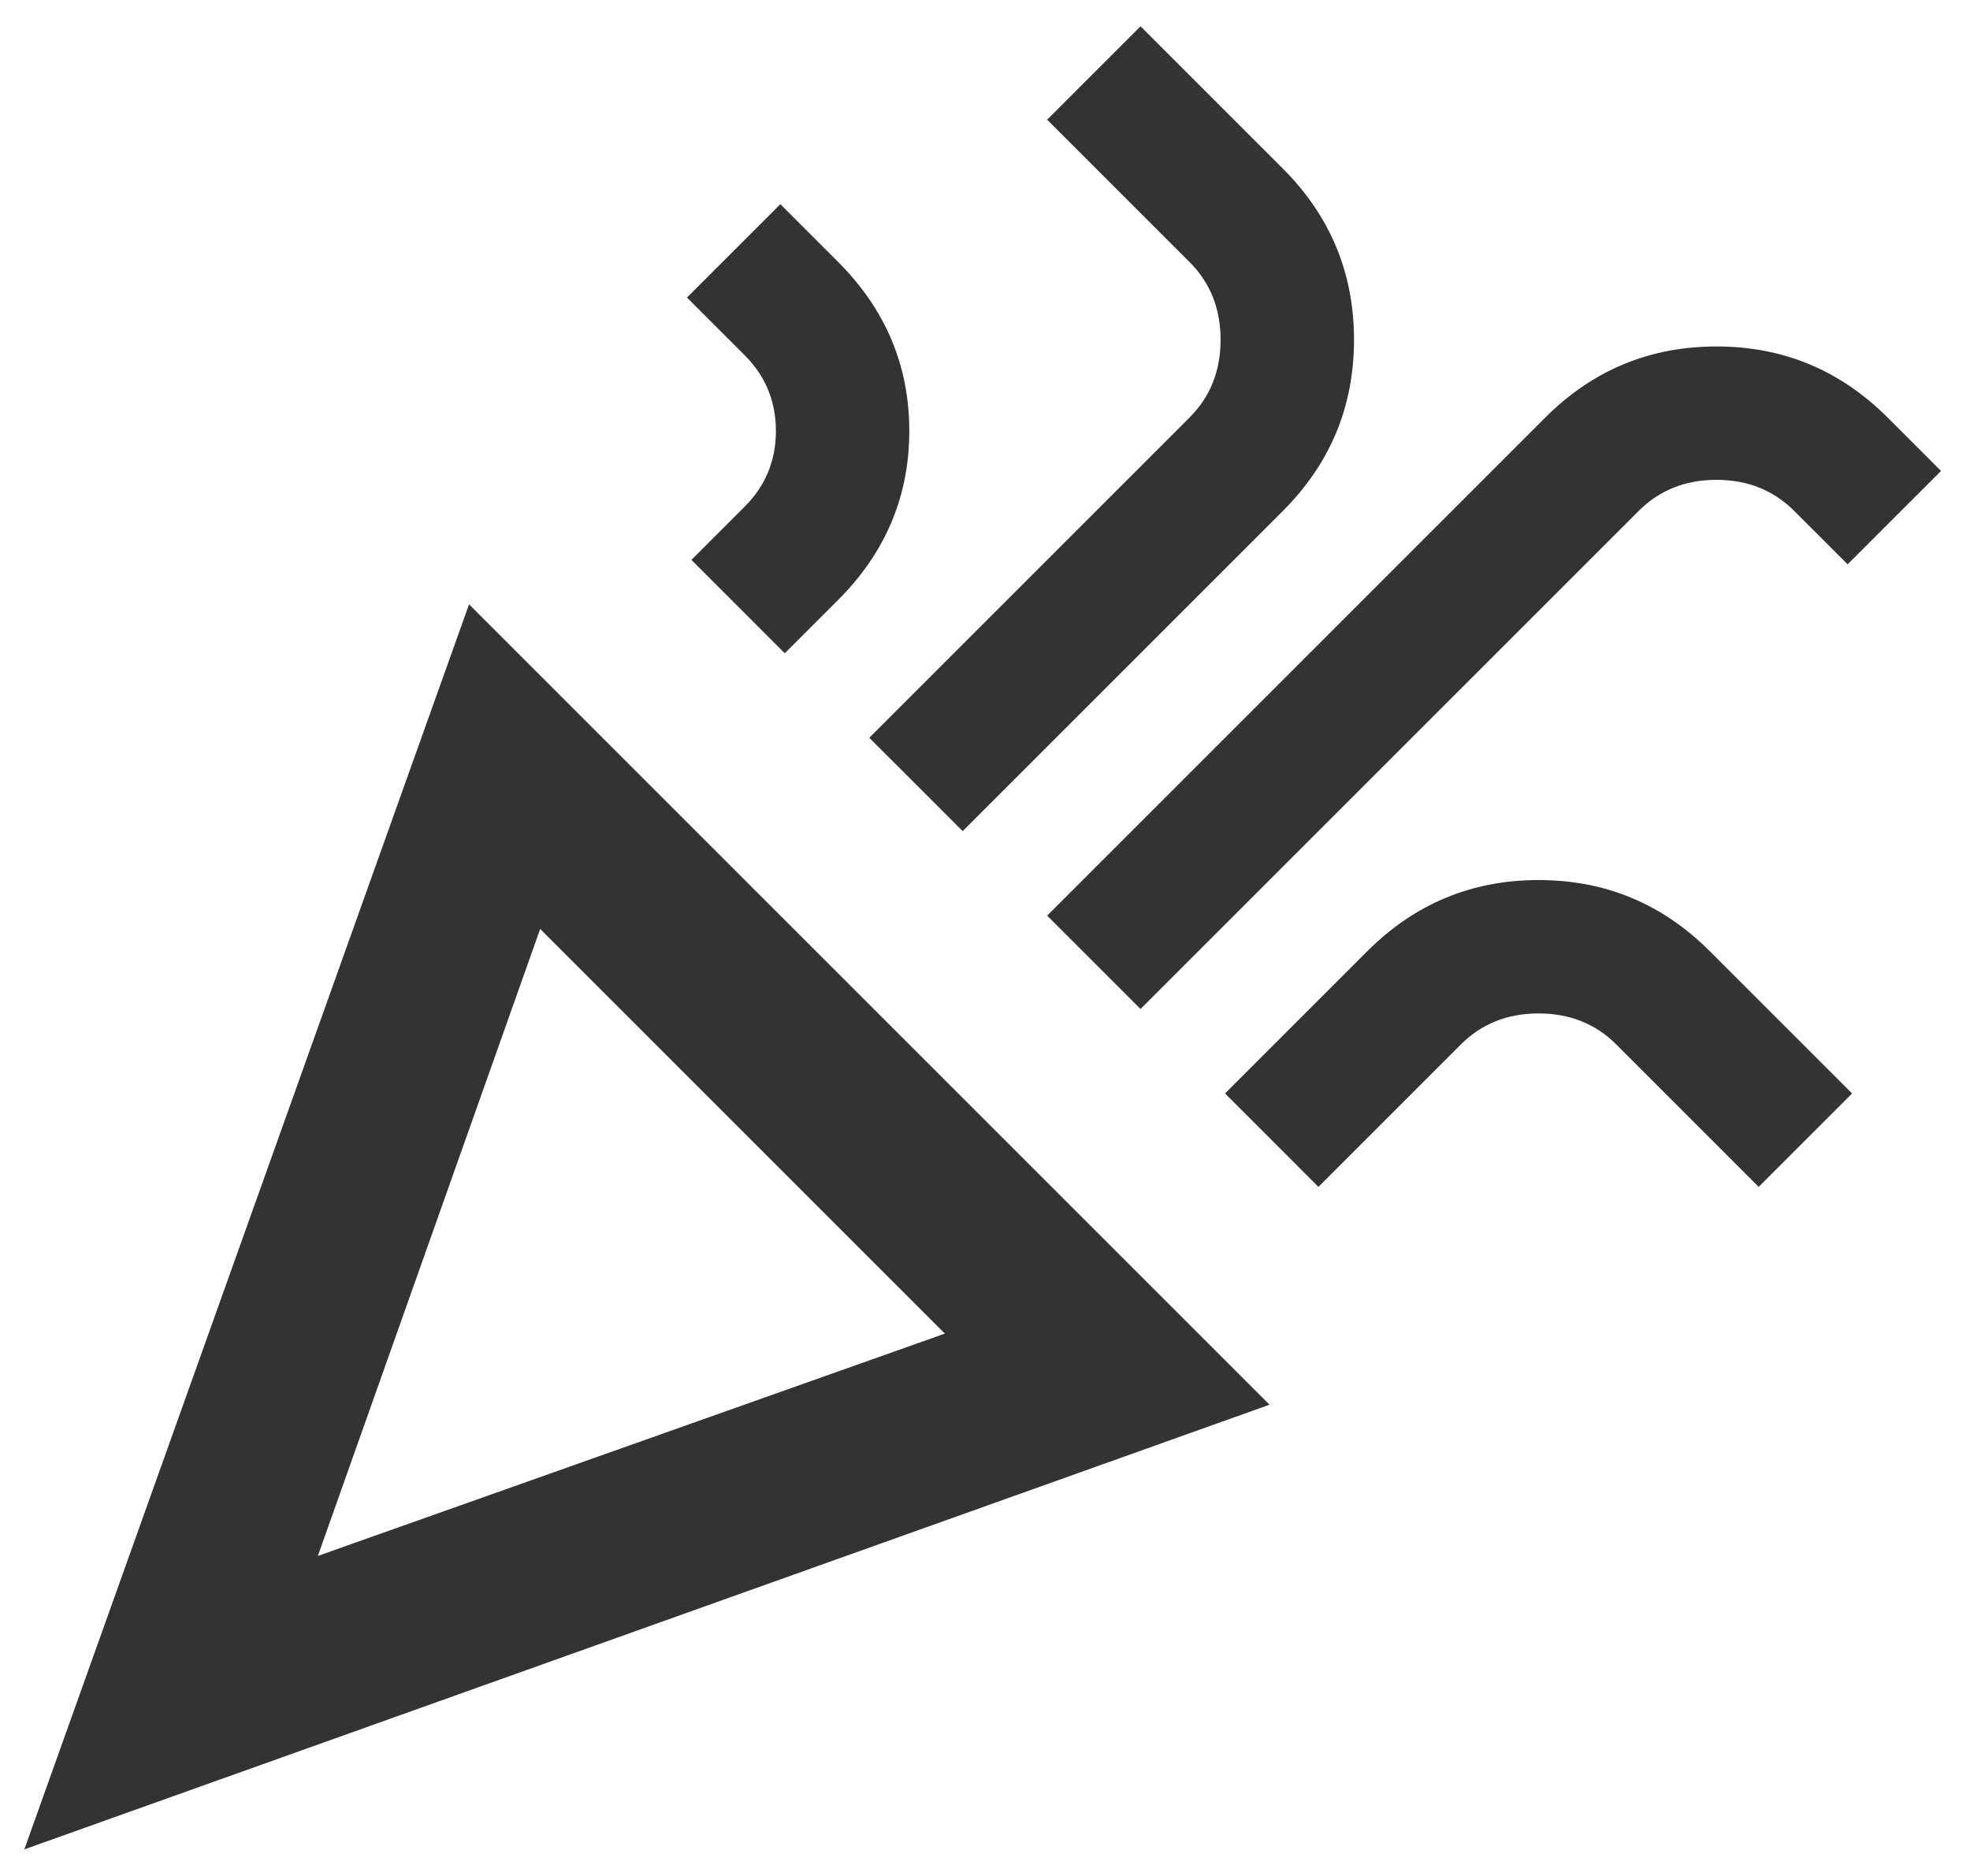 <svg width="63" height="60" viewBox="0 0 63 60" fill="none" xmlns="http://www.w3.org/2000/svg">
<path d="M0.778 59.15L15 19.329L40.599 44.928L0.778 59.15ZM10.165 49.764L30.217 42.653L17.275 29.711L10.165 49.764ZM36.474 32.271L33.488 29.285L49.416 13.356C50.933 11.839 52.758 11.081 54.892 11.081C57.025 11.081 58.85 11.839 60.367 13.356L62.073 15.063L59.087 18.049L57.38 16.343C56.717 15.679 55.887 15.347 54.892 15.347C53.896 15.347 53.066 15.679 52.403 16.343L36.474 32.271ZM25.097 20.894L22.111 17.907L23.817 16.201C24.481 15.537 24.813 14.731 24.813 13.783C24.813 12.835 24.481 12.029 23.817 11.365L21.969 9.516L24.955 6.53L26.804 8.379C28.321 9.896 29.079 11.697 29.079 13.783C29.079 15.869 28.321 17.67 26.804 19.187L25.097 20.894ZM30.786 26.582L27.799 23.596L38.039 13.356C38.703 12.693 39.034 11.863 39.034 10.867C39.034 9.872 38.703 9.042 38.039 8.379L33.488 3.828L36.474 0.841L41.025 5.392C42.542 6.909 43.301 8.734 43.301 10.867C43.301 13.001 42.542 14.826 41.025 16.343L30.786 26.582ZM42.163 37.96L39.177 34.973L43.727 30.422C45.245 28.905 47.07 28.147 49.203 28.147C51.336 28.147 53.161 28.905 54.678 30.422L59.229 34.973L56.242 37.96L51.692 33.409C51.028 32.745 50.198 32.413 49.203 32.413C48.207 32.413 47.378 32.745 46.714 33.409L42.163 37.96Z" fill="#333333"/>
</svg>
